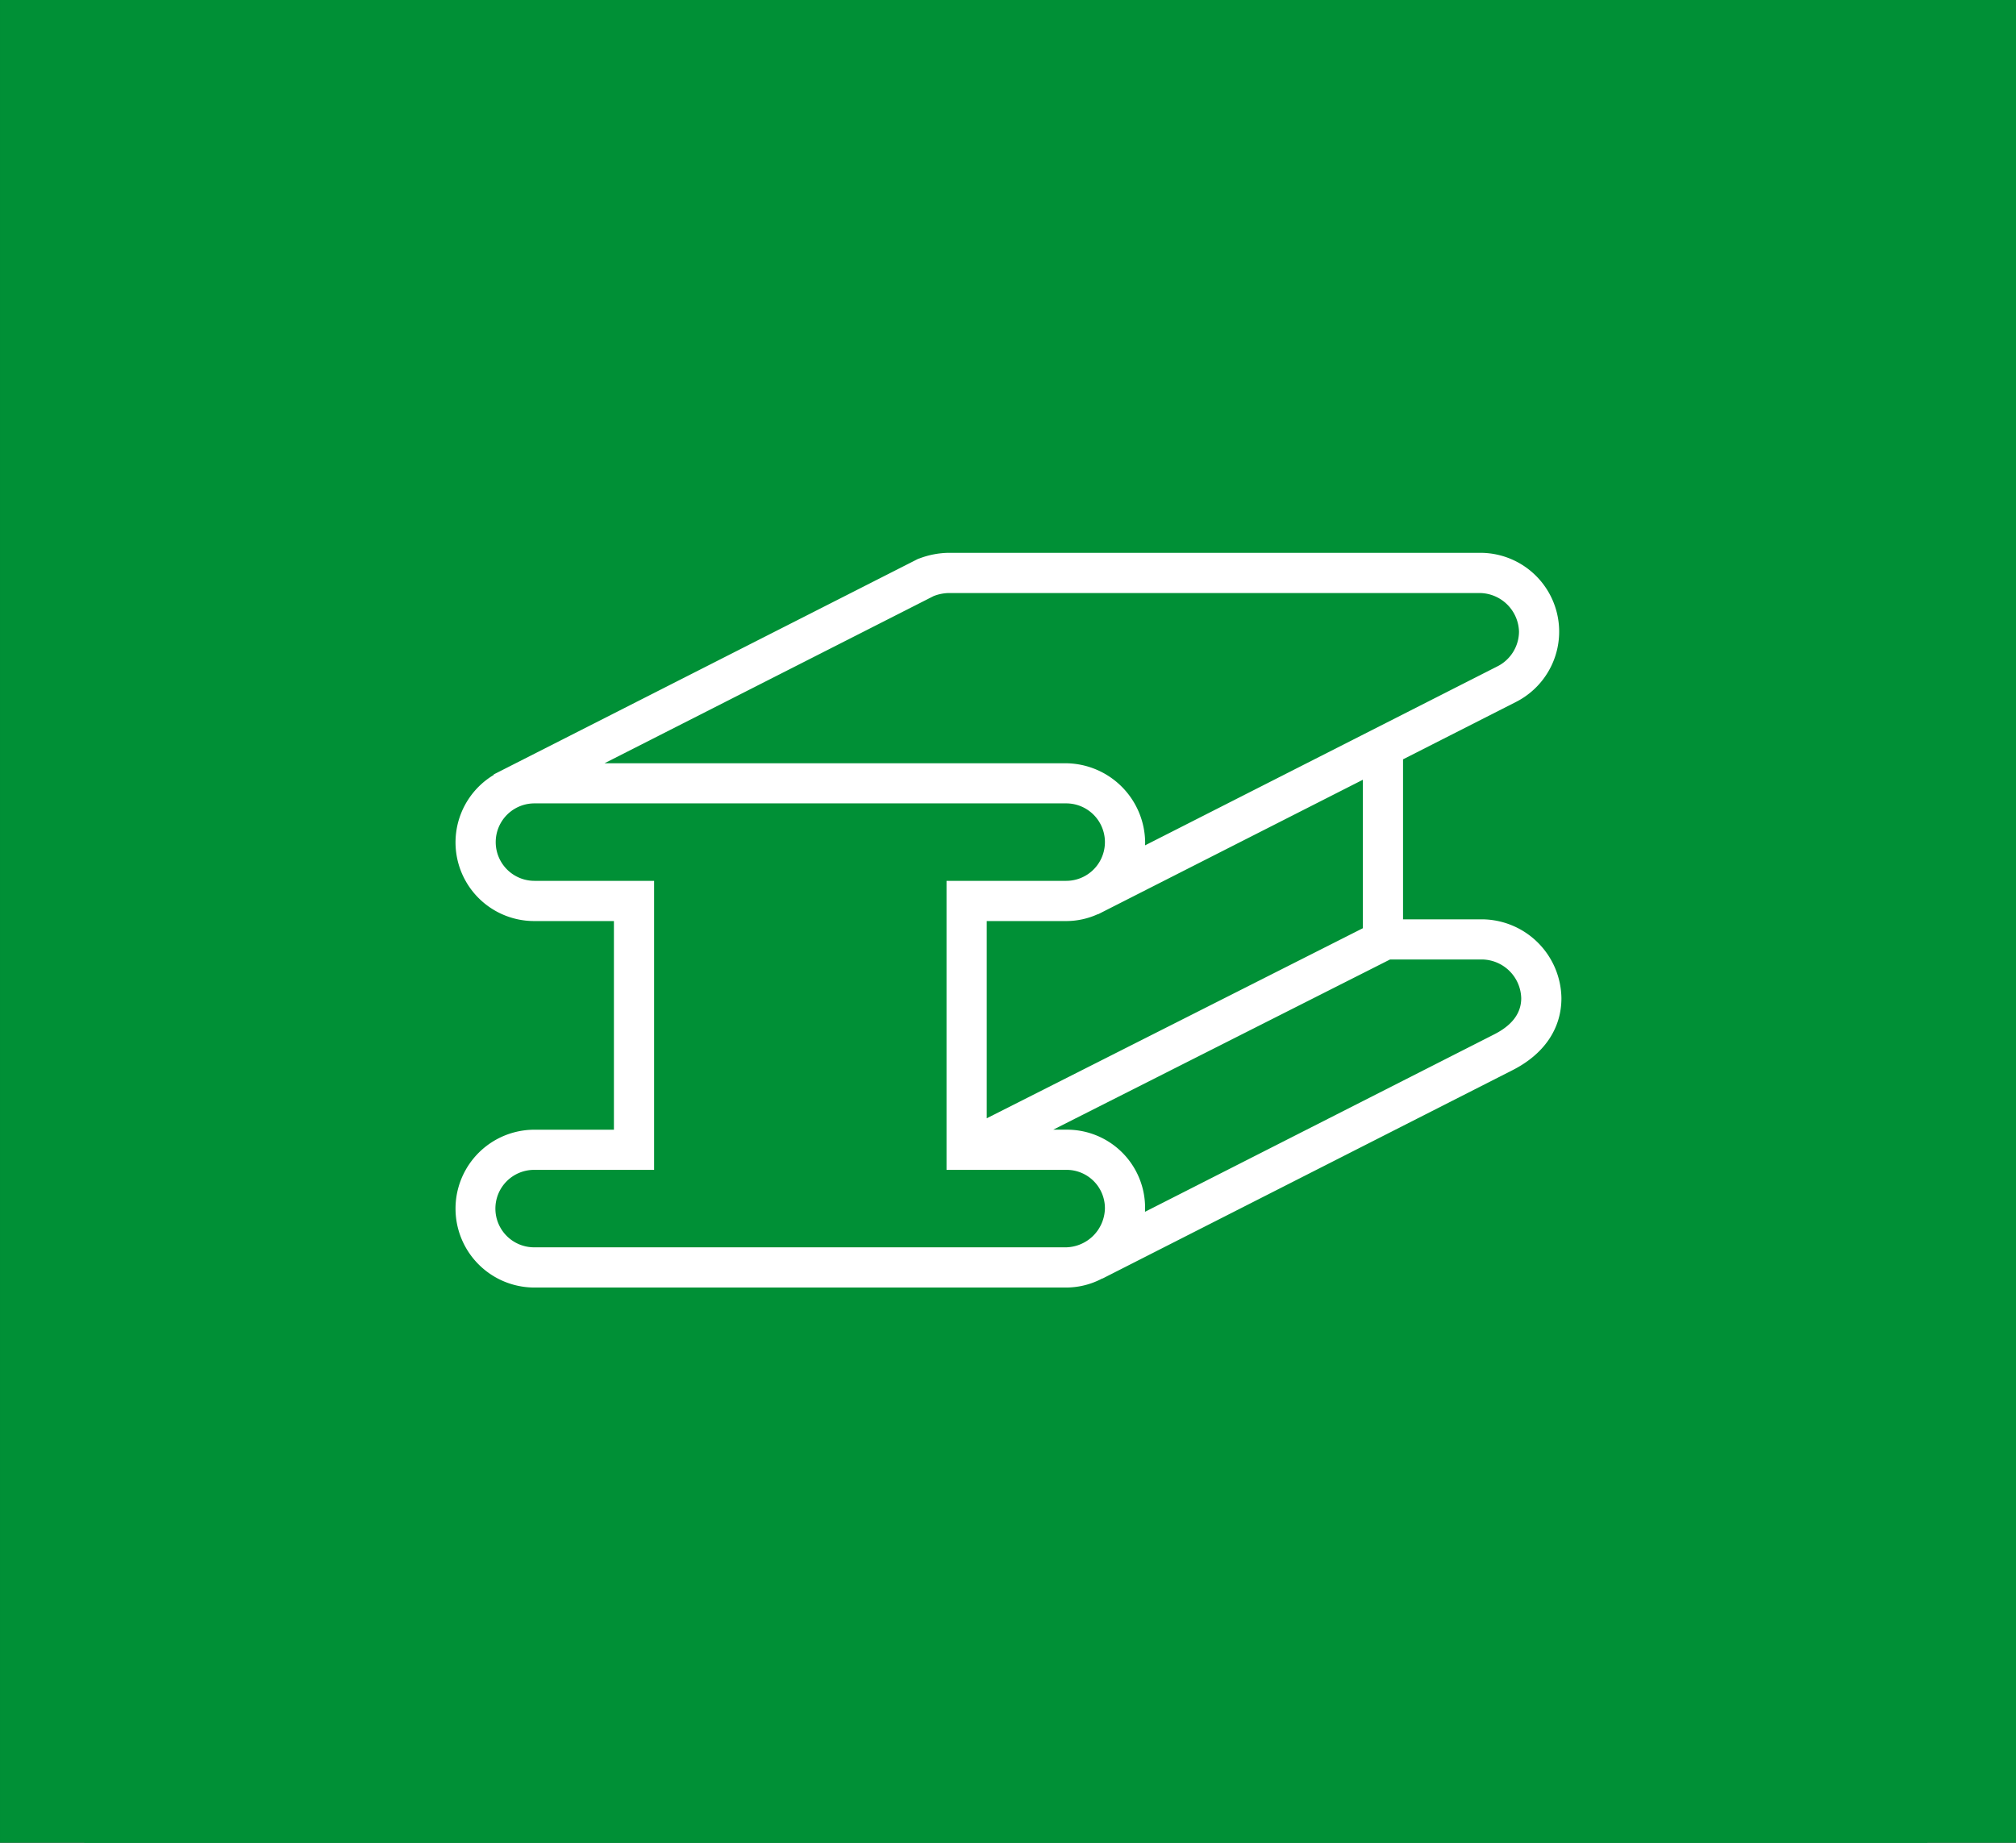 <?xml version="1.0" encoding="UTF-8"?>
<svg xmlns="http://www.w3.org/2000/svg" width="765.639" height="700" viewBox="0 0 765.639 700">
  <rect x="0" y="0" width="765.639" height="700" fill="#333333" stroke="none"/>
  <g transform="translate(-546 -3442.957)">
    <rect width="700" height="700" transform="translate(577.999 3442.957)" fill="#009036"></rect>
    <g transform="translate(698.157 -13001.124)">
      <rect width="765.639" height="700" transform="translate(-152.156 16444.082)" fill="#009036"></rect>
      <g transform="translate(-69.412 -75.831)">
        <rect width="600" height="600" transform="translate(0.255 16569.912)" fill="#009036"></rect>
        <g transform="translate(90.255 16729.912)">
          <path d="M459.152,262.305H428.976V201.528l43.046-21.875A29.944,29.944,0,0,0,458.3,123.08H256.356a32.72,32.72,0,0,0-11,2.114l-.54.176L83.62,207.27l.07.153a29.884,29.884,0,0,0,15.417,55.54h30.177v79.259H99.107a29.977,29.977,0,0,0,0,59.955H301.046a29.288,29.288,0,0,0,13.738-3.464l.035.059,155.488-79.036c12.141-6.071,18.823-15.816,18.823-27.453A30.377,30.377,0,0,0,459.152,262.305Zm-45.441,3.382-142.841,72.2V262.963h30.177a29.025,29.025,0,0,0,12.012-2.619l.035.071L413.711,209.29ZM250.72,139.507a16.773,16.773,0,0,1,5.648-1.151H458.307a15.1,15.1,0,0,1,14.713,14.713,14.912,14.912,0,0,1-7.855,12.963L331,234.206c.012-.4.035-.81.035-1.209a30.377,30.377,0,0,0-29.977-29.977H125.715ZM99.107,386.9a14.713,14.713,0,1,1,0-29.425h45.442V247.686H99.107a14.713,14.713,0,0,1,0-29.426H301.046a14.713,14.713,0,1,1,0,29.426H255.6V357.474h45.442a14.558,14.558,0,0,1,14.713,14.713A15.1,15.1,0,0,1,301.046,386.9Zm364.319-80.808-132.45,67.317c.012-.411.035-.81.035-1.221a29.66,29.66,0,0,0-29.977-29.977h-4.908l127.918-64.651h35.108a15.1,15.1,0,0,1,14.713,14.713C473.865,297.989,470.366,302.627,463.427,306.091Z" transform="translate(-69.13 -123.08)" fill="#fff"></path>
        </g>
      </g>
    </g>
  </g>
</svg>
